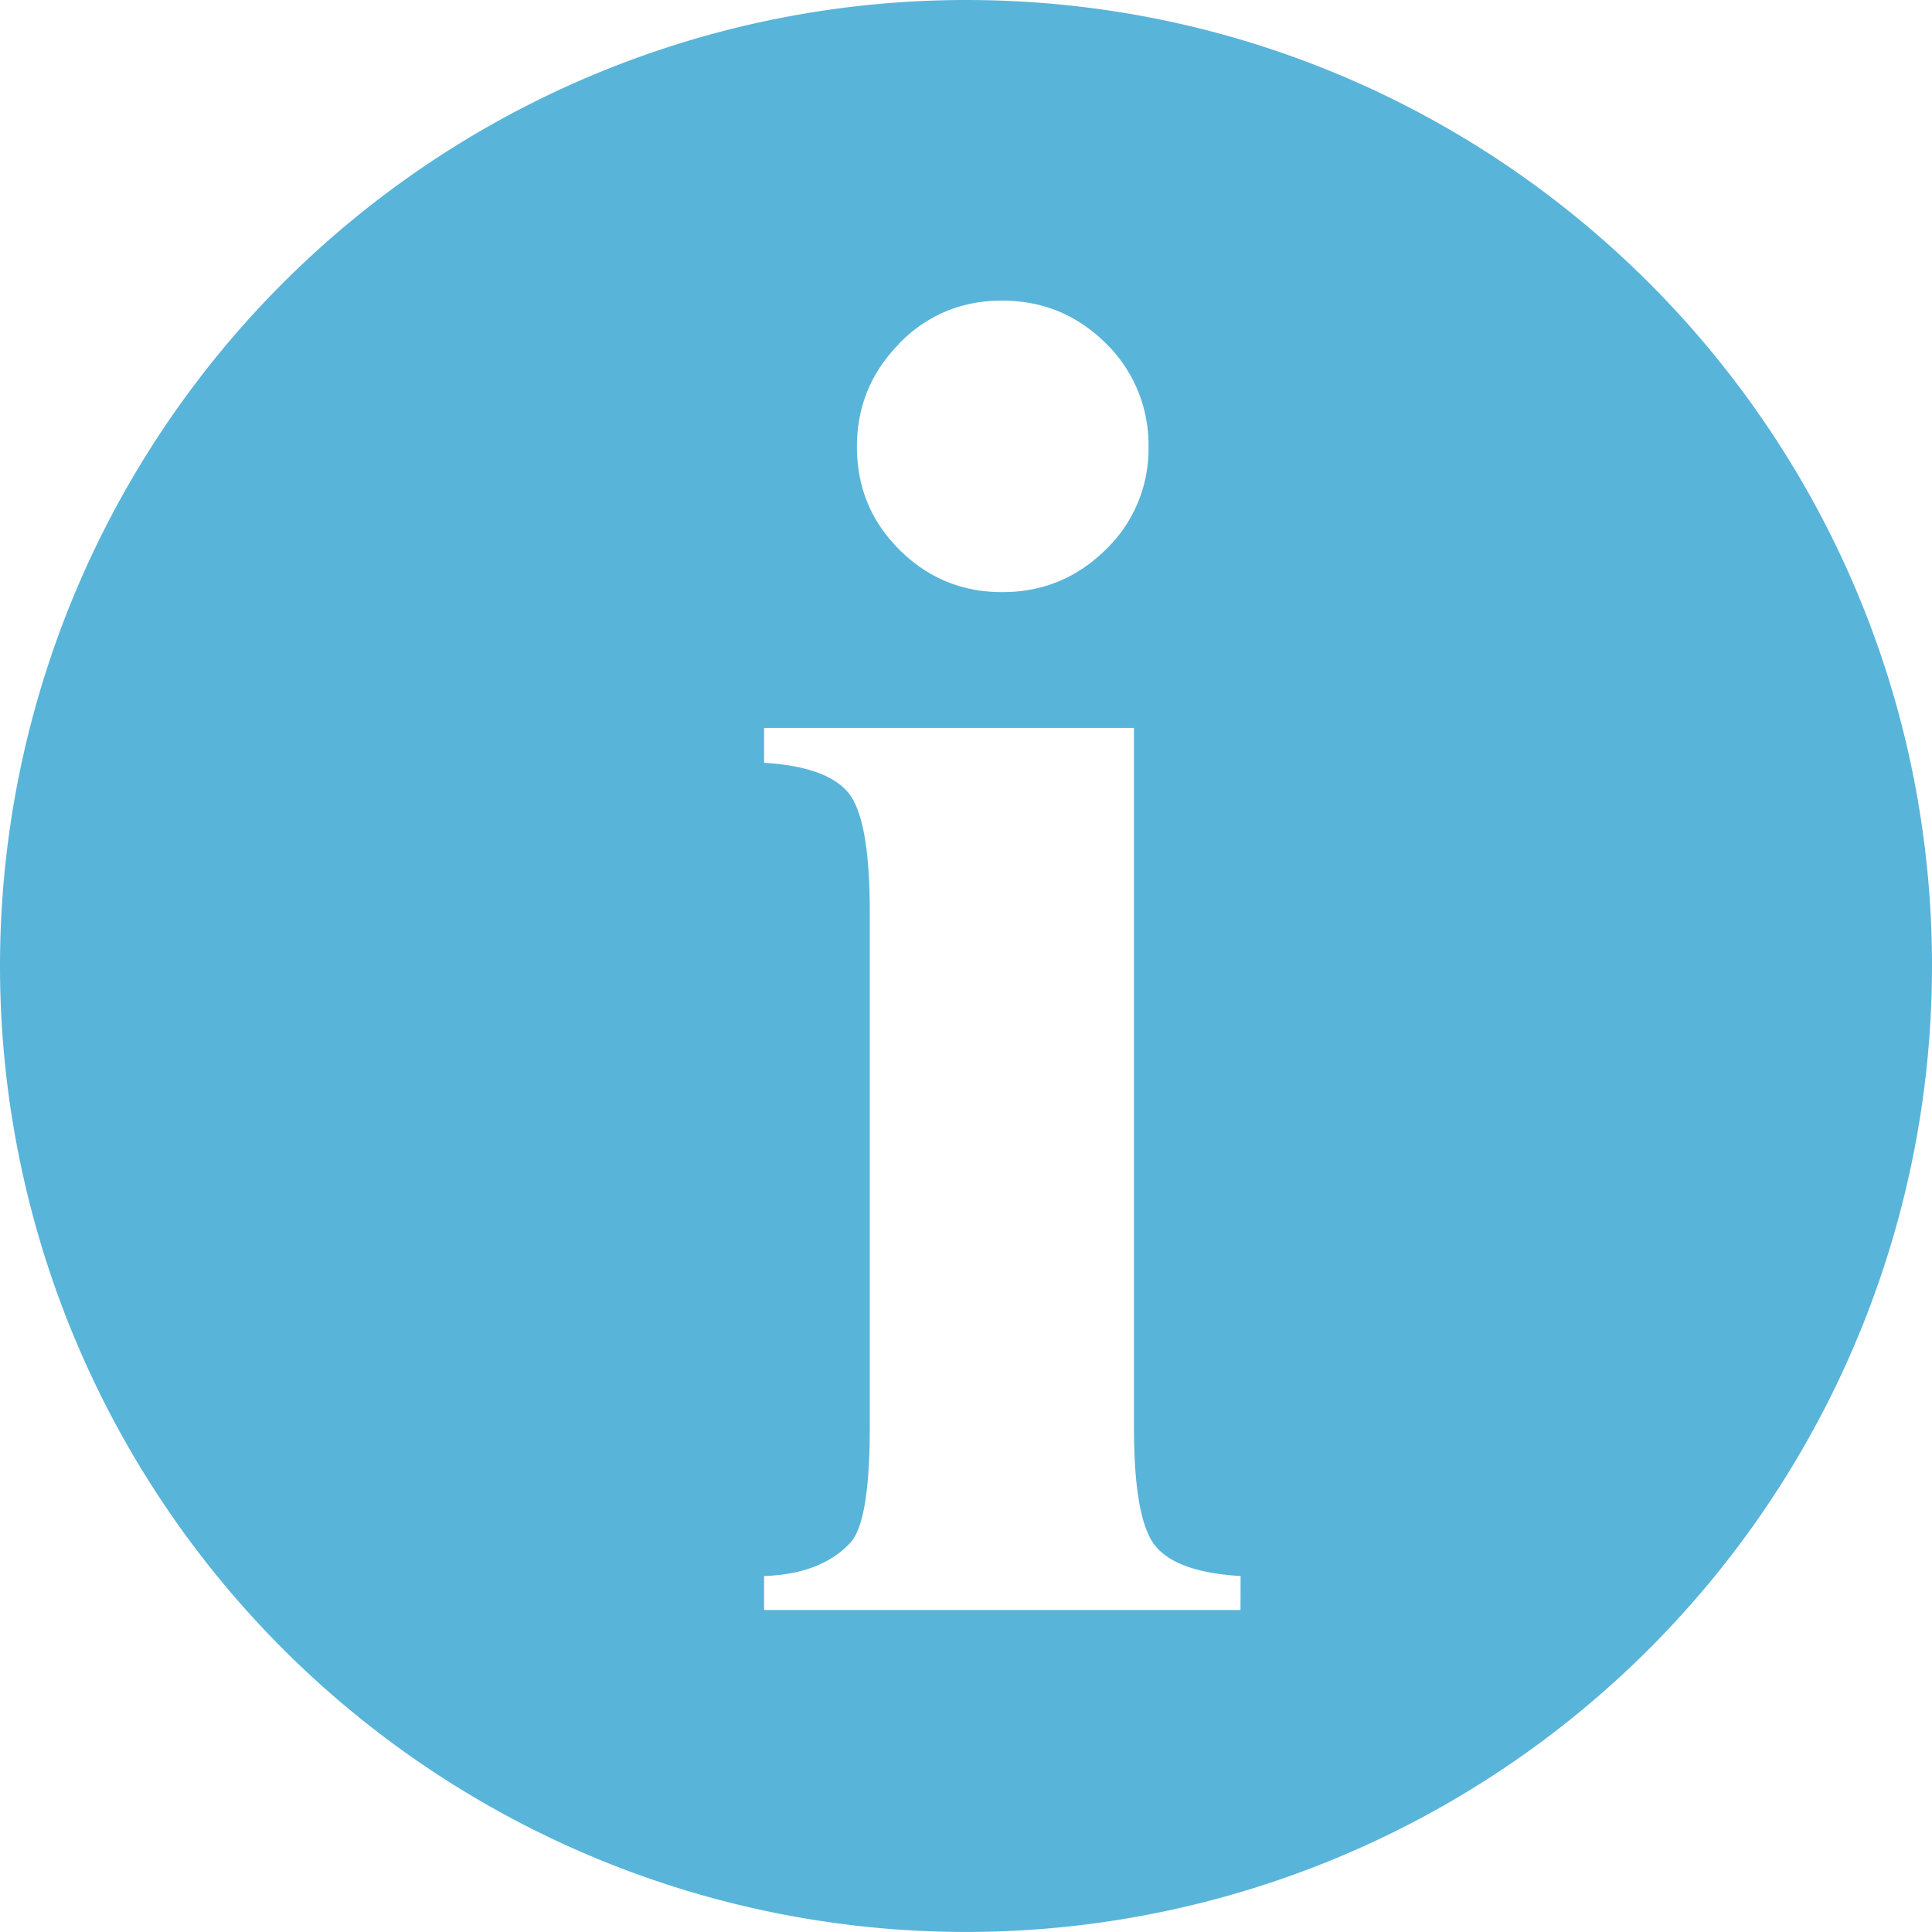 <svg xmlns="http://www.w3.org/2000/svg" width="44.494" height="44.493"><path d="M22.247 0A22.25 22.25 0 0 0 0 22.247a22.25 22.25 0 0 0 22.247 22.246 22.25 22.25 0 0 0 22.247-22.246C44.494 9.96 34.533 0 22.247 0zm-1.543 7.913c.652-.66 1.44-.99 2.37-.99.94 0 1.737.33 2.4.99a3.26 3.26 0 0 1 .976 2.378 3.21 3.21 0 0 1-.987 2.369c-.66.65-1.453.977-2.38.977s-1.717-.326-2.37-.977-.978-1.442-.978-2.37.326-1.72.978-2.378zm7.865 29.165H17.597v-.782c.898-.03 1.564-.3 2-.782.29-.333.434-1.217.434-2.65V21c0-1.433-.166-2.35-.498-2.748s-.98-.627-1.935-.684v-.804h8.517v16.098c0 1.434.166 2.35.5 2.75s.985.626 1.956.684z" fill="#59b4d9"/></svg>